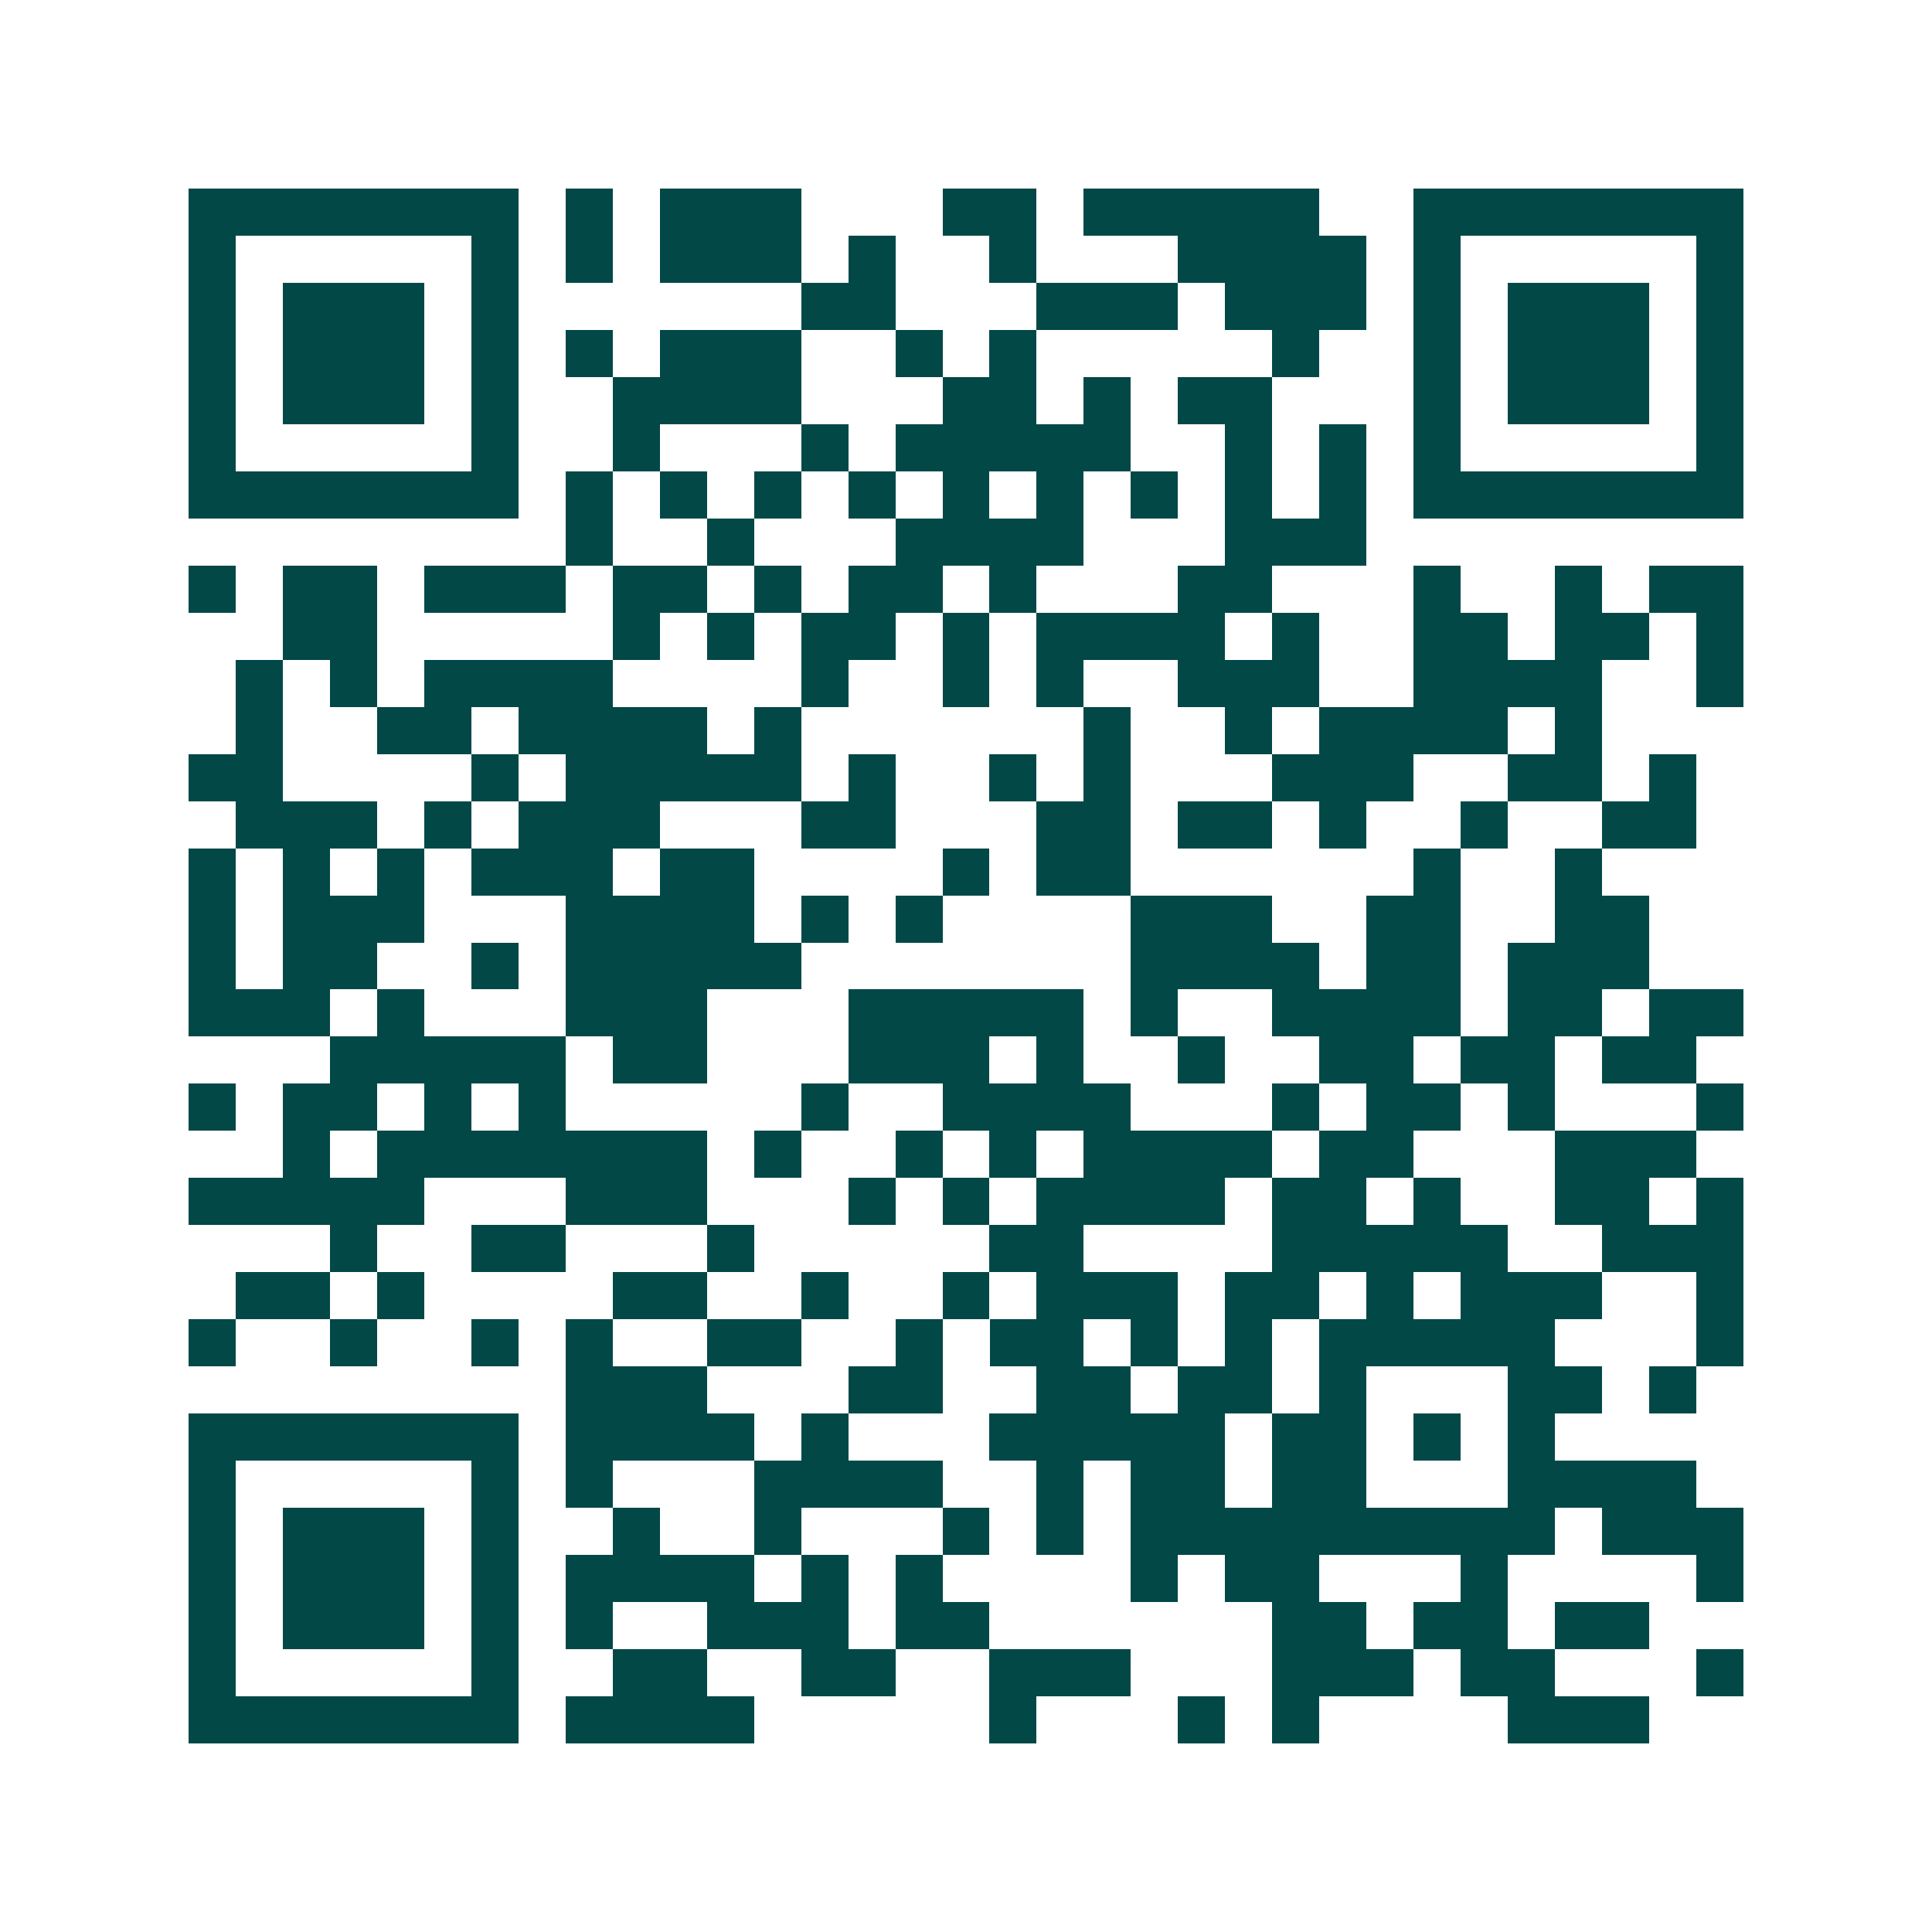 <svg xmlns="http://www.w3.org/2000/svg" width="200" height="200" viewBox="0 0 41 41" shape-rendering="crispEdges"><path fill="#ffffff" d="M0 0h41v41H0z"/><path stroke="#014847" d="M4 4.5h7m1 0h1m1 0h3m3 0h2m1 0h5m2 0h7M4 5.5h1m5 0h1m1 0h1m1 0h3m1 0h1m2 0h1m3 0h4m1 0h1m5 0h1M4 6.5h1m1 0h3m1 0h1m6 0h2m3 0h3m1 0h3m1 0h1m1 0h3m1 0h1M4 7.5h1m1 0h3m1 0h1m1 0h1m1 0h3m2 0h1m1 0h1m5 0h1m2 0h1m1 0h3m1 0h1M4 8.5h1m1 0h3m1 0h1m2 0h4m3 0h2m1 0h1m1 0h2m3 0h1m1 0h3m1 0h1M4 9.5h1m5 0h1m2 0h1m3 0h1m1 0h5m2 0h1m1 0h1m1 0h1m5 0h1M4 10.5h7m1 0h1m1 0h1m1 0h1m1 0h1m1 0h1m1 0h1m1 0h1m1 0h1m1 0h1m1 0h7M12 11.5h1m2 0h1m3 0h4m3 0h3M4 12.5h1m1 0h2m1 0h3m1 0h2m1 0h1m1 0h2m1 0h1m3 0h2m3 0h1m2 0h1m1 0h2M6 13.5h2m5 0h1m1 0h1m1 0h2m1 0h1m1 0h4m1 0h1m2 0h2m1 0h2m1 0h1M5 14.5h1m1 0h1m1 0h4m4 0h1m2 0h1m1 0h1m2 0h3m2 0h4m2 0h1M5 15.5h1m2 0h2m1 0h4m1 0h1m6 0h1m2 0h1m1 0h4m1 0h1M4 16.5h2m4 0h1m1 0h5m1 0h1m2 0h1m1 0h1m3 0h3m2 0h2m1 0h1M5 17.5h3m1 0h1m1 0h3m3 0h2m3 0h2m1 0h2m1 0h1m2 0h1m2 0h2M4 18.5h1m1 0h1m1 0h1m1 0h3m1 0h2m4 0h1m1 0h2m6 0h1m2 0h1M4 19.5h1m1 0h3m3 0h4m1 0h1m1 0h1m4 0h3m2 0h2m2 0h2M4 20.5h1m1 0h2m2 0h1m1 0h5m7 0h4m1 0h2m1 0h3M4 21.5h3m1 0h1m3 0h3m3 0h5m1 0h1m2 0h4m1 0h2m1 0h2M7 22.5h5m1 0h2m3 0h3m1 0h1m2 0h1m2 0h2m1 0h2m1 0h2M4 23.5h1m1 0h2m1 0h1m1 0h1m5 0h1m2 0h4m3 0h1m1 0h2m1 0h1m3 0h1M6 24.5h1m1 0h7m1 0h1m2 0h1m1 0h1m1 0h4m1 0h2m3 0h3M4 25.5h5m3 0h3m3 0h1m1 0h1m1 0h4m1 0h2m1 0h1m2 0h2m1 0h1M7 26.5h1m2 0h2m3 0h1m5 0h2m4 0h5m2 0h3M5 27.5h2m1 0h1m4 0h2m2 0h1m2 0h1m1 0h3m1 0h2m1 0h1m1 0h3m2 0h1M4 28.5h1m2 0h1m2 0h1m1 0h1m2 0h2m2 0h1m1 0h2m1 0h1m1 0h1m1 0h5m3 0h1M12 29.5h3m3 0h2m2 0h2m1 0h2m1 0h1m3 0h2m1 0h1M4 30.5h7m1 0h4m1 0h1m3 0h5m1 0h2m1 0h1m1 0h1M4 31.5h1m5 0h1m1 0h1m3 0h4m2 0h1m1 0h2m1 0h2m3 0h4M4 32.5h1m1 0h3m1 0h1m2 0h1m2 0h1m3 0h1m1 0h1m1 0h9m1 0h3M4 33.5h1m1 0h3m1 0h1m1 0h4m1 0h1m1 0h1m4 0h1m1 0h2m3 0h1m4 0h1M4 34.5h1m1 0h3m1 0h1m1 0h1m2 0h3m1 0h2m6 0h2m1 0h2m1 0h2M4 35.5h1m5 0h1m2 0h2m2 0h2m2 0h3m3 0h3m1 0h2m3 0h1M4 36.5h7m1 0h4m5 0h1m3 0h1m1 0h1m4 0h3"/></svg>
